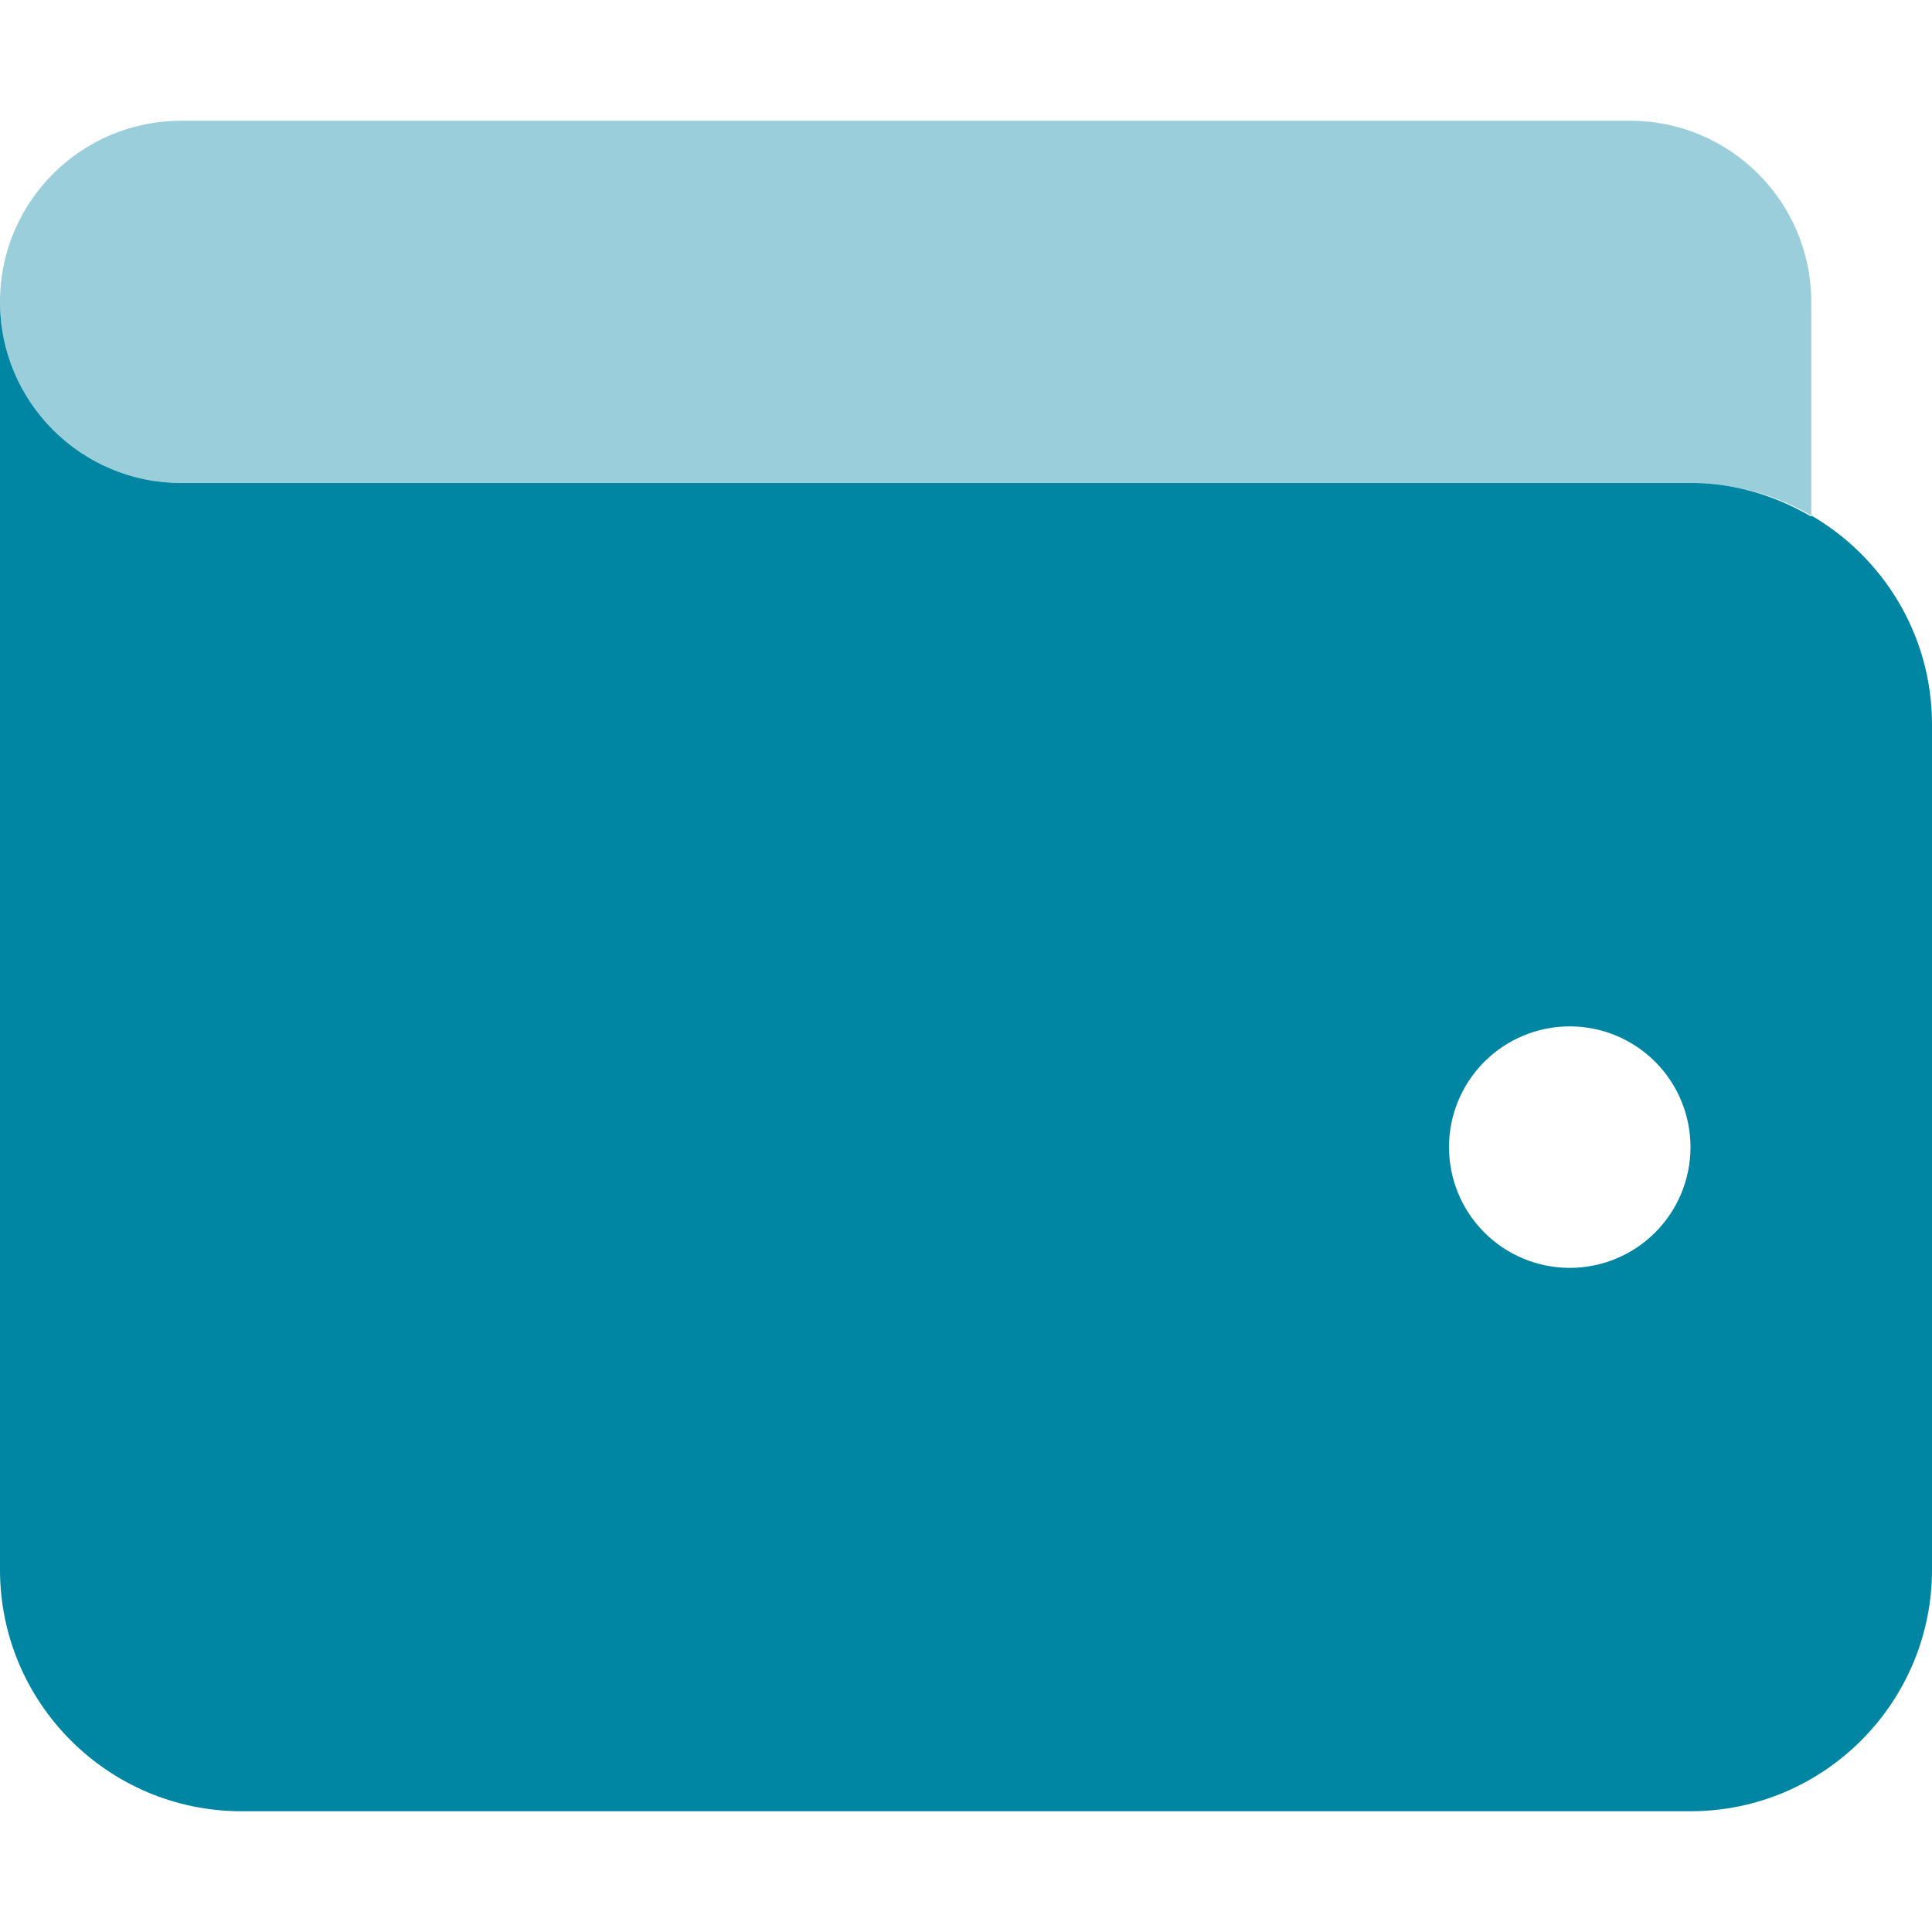 <?xml version="1.0" encoding="UTF-8"?> <svg xmlns="http://www.w3.org/2000/svg" width="512" height="512" viewBox="0 0 512 512" fill="none"><path d="M48 128H96H448C448.4 128 448.9 128 449.3 128C460.5 128.2 470.9 131.6 480 136.9V136.6C499.1 147.7 512 168.3 512 192V416C512 451.3 483.3 480 448 480H64C28.7 480 0 451.3 0 416V240V192V80C0 106.5 21.5 128 48 128ZM416 336C424.487 336 432.626 332.629 438.627 326.627C444.629 320.626 448 312.487 448 304C448 295.513 444.629 287.374 438.627 281.373C432.626 275.371 424.487 272 416 272C407.513 272 399.374 275.371 393.373 281.373C387.371 287.374 384 295.513 384 304C384 312.487 387.371 320.626 393.373 326.627C399.374 332.629 407.513 336 416 336Z" fill="#0086A3"></path><path opacity="0.4" d="M0 80C0 53.5 21.5 32 48 32H432C458.5 32 480 53.5 480 80V96V128V136.6C470.6 131.2 459.7 128 448 128H384H48C21.5 128 0 106.5 0 80Z" fill="#0086A3"></path></svg> 